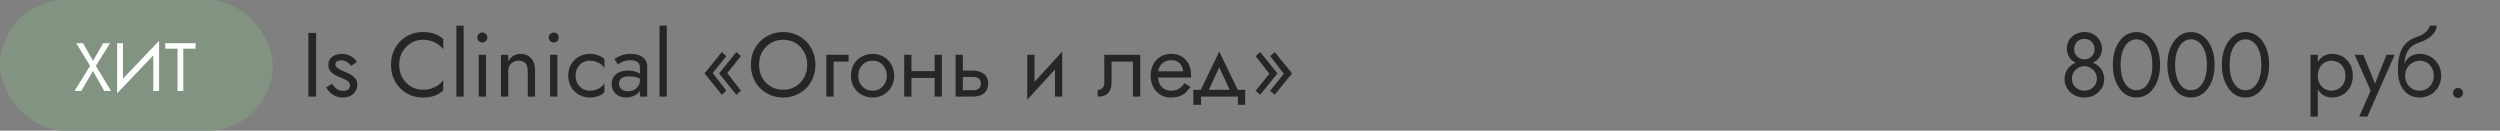 <?xml version="1.0" encoding="UTF-8"?> <svg xmlns="http://www.w3.org/2000/svg" width="440" height="23" viewBox="0 0 440 23" fill="none"><rect x="0" y="0" width="440" height="23" fill="#808080" stroke="none"/> <rect width="48" height="23" rx="11.5" fill="#829481"></rect> <path d="M18.16 7.6H19.36L16.876 11.596L19.54 16H18.34L16.36 12.484L14.32 16H13.12L15.856 11.596L13.42 7.6H14.62L16.372 10.708L18.16 7.6ZM27.936 8.74L20.616 16.42L20.676 14.86L27.996 7.18L27.936 8.74ZM21.636 7.6V15.1L20.616 16.42V7.6H21.636ZM27.996 7.18V16H26.976V8.5L27.996 7.18ZM29.081 8.56V7.6H34.421V8.56H32.261V16H31.241V8.56H29.081Z" fill="white"></path> <path d="M54.28 5.8H55.64V17H54.28V5.8ZM58.426 14.744C58.575 14.968 58.746 15.176 58.938 15.368C59.13 15.56 59.349 15.715 59.594 15.832C59.85 15.939 60.127 15.992 60.426 15.992C60.788 15.992 61.071 15.912 61.274 15.752C61.487 15.581 61.594 15.352 61.594 15.064C61.594 14.808 61.508 14.595 61.338 14.424C61.178 14.243 60.97 14.093 60.714 13.976C60.458 13.848 60.186 13.731 59.898 13.624C59.578 13.496 59.252 13.347 58.922 13.176C58.602 12.995 58.33 12.765 58.106 12.488C57.892 12.2 57.786 11.843 57.786 11.416C57.786 10.979 57.898 10.616 58.122 10.328C58.356 10.04 58.655 9.827 59.018 9.688C59.391 9.549 59.775 9.48 60.17 9.48C60.565 9.48 60.932 9.544 61.274 9.672C61.626 9.8 61.935 9.971 62.202 10.184C62.468 10.397 62.676 10.643 62.826 10.92L61.802 11.576C61.599 11.299 61.343 11.069 61.034 10.888C60.735 10.707 60.394 10.616 60.01 10.616C59.743 10.616 59.514 10.675 59.322 10.792C59.13 10.909 59.034 11.091 59.034 11.336C59.034 11.528 59.108 11.699 59.258 11.848C59.407 11.997 59.599 12.131 59.834 12.248C60.069 12.365 60.314 12.477 60.57 12.584C60.996 12.755 61.386 12.941 61.738 13.144C62.09 13.336 62.367 13.571 62.57 13.848C62.783 14.125 62.89 14.483 62.89 14.92C62.89 15.56 62.655 16.093 62.186 16.52C61.727 16.947 61.119 17.16 60.362 17.16C59.871 17.16 59.428 17.075 59.034 16.904C58.639 16.723 58.303 16.493 58.026 16.216C57.759 15.939 57.556 15.656 57.418 15.368L58.426 14.744ZM70.252 11.4C70.252 12.264 70.444 13.027 70.828 13.688C71.222 14.349 71.734 14.867 72.364 15.24C72.993 15.613 73.676 15.8 74.412 15.8C74.945 15.8 75.43 15.731 75.868 15.592C76.316 15.453 76.721 15.261 77.084 15.016C77.447 14.76 77.756 14.467 78.012 14.136V15.928C77.543 16.344 77.031 16.653 76.476 16.856C75.921 17.059 75.233 17.16 74.412 17.16C73.633 17.16 72.903 17.021 72.22 16.744C71.548 16.456 70.956 16.056 70.444 15.544C69.932 15.021 69.532 14.408 69.244 13.704C68.956 13 68.812 12.232 68.812 11.4C68.812 10.568 68.956 9.8 69.244 9.096C69.532 8.392 69.932 7.784 70.444 7.272C70.956 6.749 71.548 6.349 72.22 6.072C72.903 5.784 73.633 5.64 74.412 5.64C75.233 5.64 75.921 5.741 76.476 5.944C77.031 6.147 77.543 6.456 78.012 6.872V8.664C77.756 8.333 77.447 8.045 77.084 7.8C76.721 7.544 76.316 7.347 75.868 7.208C75.43 7.069 74.945 7 74.412 7C73.676 7 72.993 7.187 72.364 7.56C71.734 7.933 71.222 8.451 70.828 9.112C70.444 9.763 70.252 10.525 70.252 11.4ZM80.325 4.52H81.605V17H80.325V4.52ZM84.013 6.6C84.013 6.355 84.098 6.147 84.269 5.976C84.45 5.805 84.658 5.72 84.892 5.72C85.138 5.72 85.346 5.805 85.516 5.976C85.687 6.147 85.772 6.355 85.772 6.6C85.772 6.835 85.687 7.043 85.516 7.224C85.346 7.395 85.138 7.48 84.892 7.48C84.658 7.48 84.45 7.395 84.269 7.224C84.098 7.043 84.013 6.835 84.013 6.6ZM84.252 9.64H85.532V17H84.252V9.64ZM92.889 12.52C92.889 11.912 92.755 11.453 92.489 11.144C92.222 10.835 91.833 10.68 91.321 10.68C90.947 10.68 90.617 10.76 90.329 10.92C90.051 11.069 89.833 11.283 89.673 11.56C89.523 11.837 89.449 12.157 89.449 12.52V17H88.169V9.64H89.449V10.792C89.694 10.344 89.998 10.013 90.361 9.8C90.734 9.587 91.161 9.48 91.641 9.48C92.419 9.48 93.033 9.741 93.481 10.264C93.939 10.776 94.169 11.475 94.169 12.36V17H92.889V12.52ZM96.575 6.6C96.575 6.355 96.66 6.147 96.831 5.976C97.012 5.805 97.22 5.72 97.455 5.72C97.7 5.72 97.908 5.805 98.079 5.976C98.25 6.147 98.335 6.355 98.335 6.6C98.335 6.835 98.25 7.043 98.079 7.224C97.908 7.395 97.7 7.48 97.455 7.48C97.22 7.48 97.012 7.395 96.831 7.224C96.66 7.043 96.575 6.835 96.575 6.6ZM96.815 9.64H98.095V17H96.815V9.64ZM101.307 13.32C101.307 13.832 101.414 14.285 101.627 14.68C101.851 15.075 102.15 15.389 102.523 15.624C102.907 15.848 103.339 15.96 103.819 15.96C104.214 15.96 104.582 15.901 104.923 15.784C105.275 15.656 105.579 15.491 105.835 15.288C106.091 15.075 106.273 14.851 106.379 14.616V16.216C106.123 16.515 105.755 16.749 105.275 16.92C104.806 17.08 104.321 17.16 103.819 17.16C103.105 17.16 102.459 16.995 101.883 16.664C101.307 16.333 100.849 15.88 100.507 15.304C100.177 14.717 100.011 14.056 100.011 13.32C100.011 12.573 100.177 11.912 100.507 11.336C100.849 10.76 101.307 10.307 101.883 9.976C102.459 9.645 103.105 9.48 103.819 9.48C104.321 9.48 104.806 9.565 105.275 9.736C105.755 9.896 106.123 10.125 106.379 10.424V12.024C106.273 11.779 106.091 11.555 105.835 11.352C105.579 11.149 105.275 10.989 104.923 10.872C104.582 10.744 104.214 10.68 103.819 10.68C103.339 10.68 102.907 10.792 102.523 11.016C102.15 11.24 101.851 11.555 101.627 11.96C101.414 12.355 101.307 12.808 101.307 13.32ZM108.948 14.728C108.948 15.005 109.012 15.245 109.14 15.448C109.279 15.651 109.465 15.805 109.7 15.912C109.945 16.008 110.223 16.056 110.532 16.056C110.927 16.056 111.279 15.976 111.588 15.816C111.908 15.656 112.159 15.432 112.34 15.144C112.532 14.845 112.628 14.504 112.628 14.12L112.884 15.08C112.884 15.549 112.74 15.939 112.452 16.248C112.175 16.557 111.828 16.787 111.412 16.936C111.007 17.085 110.601 17.16 110.196 17.16C109.748 17.16 109.327 17.069 108.932 16.888C108.548 16.696 108.239 16.424 108.004 16.072C107.769 15.72 107.652 15.293 107.652 14.792C107.652 14.077 107.903 13.507 108.404 13.08C108.916 12.643 109.625 12.424 110.532 12.424C111.065 12.424 111.508 12.488 111.86 12.616C112.223 12.733 112.511 12.872 112.724 13.032C112.937 13.181 113.081 13.304 113.156 13.4V14.152C112.783 13.896 112.399 13.715 112.004 13.608C111.609 13.491 111.188 13.432 110.74 13.432C110.324 13.432 109.983 13.485 109.716 13.592C109.46 13.699 109.268 13.848 109.14 14.04C109.012 14.232 108.948 14.461 108.948 14.728ZM108.756 11.336L108.132 10.392C108.409 10.189 108.788 9.987 109.268 9.784C109.759 9.581 110.345 9.48 111.028 9.48C111.604 9.48 112.105 9.571 112.532 9.752C112.969 9.923 113.305 10.173 113.54 10.504C113.785 10.835 113.908 11.24 113.908 11.72V17H112.628V11.896C112.628 11.64 112.585 11.432 112.5 11.272C112.415 11.101 112.292 10.968 112.132 10.872C111.983 10.776 111.807 10.707 111.604 10.664C111.401 10.621 111.188 10.6 110.964 10.6C110.601 10.6 110.271 10.643 109.972 10.728C109.684 10.813 109.439 10.915 109.236 11.032C109.033 11.149 108.873 11.251 108.756 11.336ZM116.075 4.52H117.355V17H116.075V4.52ZM127.999 12.856L130.399 15.96L129.599 16.68L126.559 12.92L129.599 9.16L130.399 9.88L127.999 12.856ZM125.439 12.856L127.839 15.96L127.039 16.68L123.999 12.92L127.039 9.16L127.839 9.88L125.439 12.856ZM133.596 11.4C133.596 12.243 133.777 12.995 134.14 13.656C134.513 14.317 135.02 14.84 135.66 15.224C136.3 15.608 137.025 15.8 137.836 15.8C138.657 15.8 139.382 15.608 140.012 15.224C140.652 14.84 141.153 14.317 141.516 13.656C141.889 12.995 142.076 12.243 142.076 11.4C142.076 10.557 141.889 9.805 141.516 9.144C141.153 8.483 140.652 7.96 140.012 7.576C139.382 7.192 138.657 7 137.836 7C137.025 7 136.3 7.192 135.66 7.576C135.02 7.96 134.513 8.483 134.14 9.144C133.777 9.805 133.596 10.557 133.596 11.4ZM132.156 11.4C132.156 10.579 132.294 9.821 132.572 9.128C132.86 8.424 133.26 7.816 133.772 7.304C134.284 6.781 134.886 6.376 135.58 6.088C136.273 5.789 137.025 5.64 137.836 5.64C138.657 5.64 139.409 5.789 140.092 6.088C140.785 6.376 141.388 6.781 141.9 7.304C142.412 7.816 142.806 8.424 143.084 9.128C143.372 9.821 143.516 10.579 143.516 11.4C143.516 12.211 143.372 12.968 143.084 13.672C142.806 14.376 142.412 14.989 141.9 15.512C141.388 16.024 140.785 16.429 140.092 16.728C139.409 17.016 138.657 17.16 137.836 17.16C137.025 17.16 136.273 17.016 135.58 16.728C134.886 16.429 134.284 16.024 133.772 15.512C133.26 14.989 132.86 14.376 132.572 13.672C132.294 12.968 132.156 12.211 132.156 11.4ZM145.436 9.64H149.356V10.84H146.716V17H145.436V9.64ZM149.763 13.32C149.763 12.573 149.928 11.912 150.259 11.336C150.6 10.76 151.059 10.307 151.635 9.976C152.211 9.645 152.856 9.48 153.571 9.48C154.296 9.48 154.942 9.645 155.507 9.976C156.083 10.307 156.536 10.76 156.867 11.336C157.208 11.912 157.379 12.573 157.379 13.32C157.379 14.056 157.208 14.717 156.867 15.304C156.536 15.88 156.083 16.333 155.507 16.664C154.942 16.995 154.296 17.16 153.571 17.16C152.856 17.16 152.211 16.995 151.635 16.664C151.059 16.333 150.6 15.88 150.259 15.304C149.928 14.717 149.763 14.056 149.763 13.32ZM151.059 13.32C151.059 13.832 151.166 14.285 151.379 14.68C151.603 15.075 151.902 15.389 152.275 15.624C152.659 15.848 153.091 15.96 153.571 15.96C154.051 15.96 154.478 15.848 154.851 15.624C155.235 15.389 155.534 15.075 155.747 14.68C155.971 14.285 156.083 13.832 156.083 13.32C156.083 12.808 155.971 12.355 155.747 11.96C155.534 11.555 155.235 11.24 154.851 11.016C154.478 10.792 154.051 10.68 153.571 10.68C153.091 10.68 152.659 10.792 152.275 11.016C151.902 11.24 151.603 11.555 151.379 11.96C151.166 12.355 151.059 12.808 151.059 13.32ZM159.89 13.72V12.52H165.33V13.72H159.89ZM164.498 9.64H165.778V17H164.498V9.64ZM159.138 9.64H160.418V17H159.138V9.64ZM168.184 9.64H169.464V17H168.184V9.64ZM168.936 13.544V12.424H171.224C171.982 12.424 172.616 12.611 173.128 12.984C173.651 13.347 173.912 13.923 173.912 14.712C173.912 15.235 173.795 15.667 173.56 16.008C173.326 16.349 173.006 16.6 172.6 16.76C172.195 16.92 171.736 17 171.224 17H168.936V15.88H171.224C171.534 15.88 171.79 15.837 171.992 15.752C172.206 15.656 172.366 15.523 172.472 15.352C172.579 15.171 172.632 14.957 172.632 14.712C172.632 14.339 172.515 14.051 172.28 13.848C172.046 13.645 171.694 13.544 171.224 13.544H168.936ZM186.876 10.92L180.796 17.56L180.876 15.72L186.956 9.08L186.876 10.92ZM182.076 9.64V15.8L180.796 17.56V9.64H182.076ZM186.956 9.08V17H185.676V10.84L186.956 9.08ZM200.679 9.64V17H199.399V10.84H195.639V14.44C195.639 15.016 195.549 15.496 195.367 15.88C195.197 16.253 194.93 16.536 194.567 16.728C194.205 16.909 193.746 17 193.191 17V15.832C193.511 15.832 193.783 15.731 194.007 15.528C194.242 15.325 194.359 14.963 194.359 14.44V9.64H200.679ZM203.329 13.64V12.552H208.241C208.198 12.168 208.092 11.832 207.921 11.544C207.761 11.245 207.532 11.016 207.233 10.856C206.945 10.685 206.588 10.6 206.161 10.6C205.734 10.6 205.345 10.691 204.993 10.872C204.641 11.053 204.358 11.315 204.145 11.656C203.942 11.987 203.841 12.381 203.841 12.84L203.809 13.32C203.809 13.885 203.905 14.365 204.097 14.76C204.289 15.155 204.561 15.453 204.913 15.656C205.265 15.859 205.681 15.96 206.161 15.96C206.524 15.96 206.844 15.907 207.121 15.8C207.409 15.683 207.665 15.528 207.889 15.336C208.113 15.133 208.305 14.899 208.465 14.632L209.505 15.288C209.26 15.661 208.988 15.992 208.689 16.28C208.39 16.557 208.028 16.776 207.601 16.936C207.174 17.085 206.641 17.16 206.001 17.16C205.34 17.16 204.742 16.995 204.209 16.664C203.686 16.333 203.27 15.88 202.961 15.304C202.662 14.717 202.513 14.056 202.513 13.32C202.513 13.181 202.518 13.048 202.529 12.92C202.54 12.792 202.556 12.664 202.577 12.536C202.684 11.928 202.897 11.395 203.217 10.936C203.537 10.477 203.948 10.12 204.449 9.864C204.961 9.608 205.532 9.48 206.161 9.48C206.854 9.48 207.462 9.635 207.985 9.944C208.508 10.253 208.913 10.691 209.201 11.256C209.489 11.811 209.633 12.477 209.633 13.256C209.633 13.32 209.633 13.384 209.633 13.448C209.633 13.512 209.628 13.576 209.617 13.64H203.329ZM214.591 11.848L212.431 16.52H210.991L214.591 9.08L218.191 16.52H216.751L214.591 11.848ZM217.871 17H211.391V18.44H210.031V15.8H219.151V18.44H217.871V17ZM223.395 12.984L220.995 9.88L221.795 9.16L224.835 12.92L221.795 16.68L220.995 15.96L223.395 12.984ZM225.955 12.984L223.555 9.88L224.355 9.16L227.395 12.92L224.355 16.68L223.555 15.96L225.955 12.984Z" fill="#262626"></path> <path d="M363.764 8.504C363.764 7.971 363.898 7.491 364.164 7.064C364.442 6.627 364.81 6.28 365.268 6.024C365.738 5.768 366.266 5.64 366.852 5.64C367.439 5.64 367.962 5.768 368.42 6.024C368.89 6.28 369.258 6.627 369.524 7.064C369.802 7.491 369.94 7.971 369.94 8.504C369.94 8.941 369.866 9.336 369.716 9.688C369.567 10.029 369.354 10.323 369.076 10.568C368.81 10.813 368.484 11 368.1 11.128C367.727 11.256 367.311 11.32 366.852 11.32C366.394 11.32 365.972 11.256 365.588 11.128C365.215 11 364.89 10.813 364.612 10.568C364.346 10.323 364.138 10.029 363.988 9.688C363.839 9.336 363.764 8.941 363.764 8.504ZM365.06 8.664C365.06 9.016 365.14 9.325 365.3 9.592C365.471 9.859 365.69 10.067 365.956 10.216C366.234 10.365 366.532 10.44 366.852 10.44C367.172 10.44 367.466 10.365 367.732 10.216C368.01 10.067 368.228 9.859 368.388 9.592C368.559 9.325 368.644 9.016 368.644 8.664C368.644 8.312 368.564 7.997 368.404 7.72C368.255 7.443 368.047 7.229 367.78 7.08C367.514 6.92 367.204 6.84 366.852 6.84C366.511 6.84 366.202 6.92 365.924 7.08C365.658 7.229 365.444 7.443 365.284 7.72C365.135 7.997 365.06 8.312 365.06 8.664ZM363.364 13.96C363.364 13.448 363.455 12.995 363.636 12.6C363.828 12.195 364.084 11.859 364.404 11.592C364.735 11.315 365.108 11.107 365.524 10.968C365.951 10.829 366.394 10.76 366.852 10.76C367.311 10.76 367.748 10.829 368.164 10.968C368.591 11.107 368.964 11.315 369.284 11.592C369.615 11.859 369.871 12.195 370.052 12.6C370.244 12.995 370.34 13.448 370.34 13.96C370.34 14.397 370.25 14.808 370.068 15.192C369.898 15.576 369.652 15.917 369.332 16.216C369.023 16.515 368.655 16.749 368.228 16.92C367.812 17.08 367.354 17.16 366.852 17.16C366.351 17.16 365.887 17.08 365.46 16.92C365.044 16.749 364.676 16.515 364.356 16.216C364.047 15.917 363.802 15.576 363.62 15.192C363.45 14.808 363.364 14.397 363.364 13.96ZM364.66 13.8C364.66 14.259 364.762 14.648 364.964 14.968C365.178 15.288 365.45 15.533 365.78 15.704C366.122 15.875 366.479 15.96 366.852 15.96C367.226 15.96 367.578 15.875 367.908 15.704C368.25 15.533 368.522 15.288 368.724 14.968C368.938 14.648 369.044 14.259 369.044 13.8C369.044 13.395 368.938 13.032 368.724 12.712C368.522 12.381 368.25 12.12 367.908 11.928C367.578 11.736 367.226 11.64 366.852 11.64C366.479 11.64 366.122 11.736 365.78 11.928C365.45 12.12 365.178 12.381 364.964 12.712C364.762 13.032 364.66 13.395 364.66 13.8ZM373.219 11.4C373.219 12.051 373.283 12.653 373.411 13.208C373.539 13.752 373.725 14.227 373.971 14.632C374.216 15.027 374.509 15.336 374.851 15.56C375.203 15.773 375.592 15.88 376.019 15.88C376.456 15.88 376.845 15.773 377.187 15.56C377.528 15.336 377.821 15.027 378.067 14.632C378.312 14.227 378.499 13.752 378.627 13.208C378.755 12.653 378.819 12.051 378.819 11.4C378.819 10.749 378.755 10.152 378.627 9.608C378.499 9.053 378.312 8.579 378.067 8.184C377.821 7.779 377.528 7.469 377.187 7.256C376.845 7.032 376.456 6.92 376.019 6.92C375.592 6.92 375.203 7.032 374.851 7.256C374.509 7.469 374.216 7.779 373.971 8.184C373.725 8.579 373.539 9.053 373.411 9.608C373.283 10.152 373.219 10.749 373.219 11.4ZM371.859 11.4C371.859 10.28 372.035 9.288 372.387 8.424C372.739 7.56 373.224 6.883 373.843 6.392C374.472 5.891 375.197 5.64 376.019 5.64C376.84 5.64 377.56 5.891 378.179 6.392C378.808 6.883 379.299 7.56 379.651 8.424C380.003 9.288 380.179 10.28 380.179 11.4C380.179 12.52 380.003 13.512 379.651 14.376C379.299 15.24 378.808 15.923 378.179 16.424C377.56 16.915 376.84 17.16 376.019 17.16C375.197 17.16 374.472 16.915 373.843 16.424C373.224 15.923 372.739 15.24 372.387 14.376C372.035 13.512 371.859 12.52 371.859 11.4ZM382.812 11.4C382.812 12.051 382.877 12.653 383.005 13.208C383.133 13.752 383.319 14.227 383.565 14.632C383.81 15.027 384.103 15.336 384.445 15.56C384.797 15.773 385.186 15.88 385.613 15.88C386.05 15.88 386.439 15.773 386.781 15.56C387.122 15.336 387.415 15.027 387.661 14.632C387.906 14.227 388.093 13.752 388.221 13.208C388.349 12.653 388.413 12.051 388.413 11.4C388.413 10.749 388.349 10.152 388.221 9.608C388.093 9.053 387.906 8.579 387.661 8.184C387.415 7.779 387.122 7.469 386.781 7.256C386.439 7.032 386.05 6.92 385.613 6.92C385.186 6.92 384.797 7.032 384.445 7.256C384.103 7.469 383.81 7.779 383.565 8.184C383.319 8.579 383.133 9.053 383.005 9.608C382.877 10.152 382.812 10.749 382.812 11.4ZM381.453 11.4C381.453 10.28 381.629 9.288 381.981 8.424C382.333 7.56 382.818 6.883 383.437 6.392C384.066 5.891 384.791 5.64 385.613 5.64C386.434 5.64 387.154 5.891 387.773 6.392C388.402 6.883 388.893 7.56 389.245 8.424C389.597 9.288 389.773 10.28 389.773 11.4C389.773 12.52 389.597 13.512 389.245 14.376C388.893 15.24 388.402 15.923 387.773 16.424C387.154 16.915 386.434 17.16 385.613 17.16C384.791 17.16 384.066 16.915 383.437 16.424C382.818 15.923 382.333 15.24 381.981 14.376C381.629 13.512 381.453 12.52 381.453 11.4ZM392.406 11.4C392.406 12.051 392.47 12.653 392.598 13.208C392.726 13.752 392.913 14.227 393.158 14.632C393.404 15.027 393.697 15.336 394.038 15.56C394.39 15.773 394.78 15.88 395.206 15.88C395.644 15.88 396.033 15.773 396.374 15.56C396.716 15.336 397.009 15.027 397.254 14.632C397.5 14.227 397.686 13.752 397.814 13.208C397.942 12.653 398.006 12.051 398.006 11.4C398.006 10.749 397.942 10.152 397.814 9.608C397.686 9.053 397.5 8.579 397.254 8.184C397.009 7.779 396.716 7.469 396.374 7.256C396.033 7.032 395.644 6.92 395.206 6.92C394.78 6.92 394.39 7.032 394.038 7.256C393.697 7.469 393.404 7.779 393.158 8.184C392.913 8.579 392.726 9.053 392.598 9.608C392.47 10.152 392.406 10.749 392.406 11.4ZM391.046 11.4C391.046 10.28 391.222 9.288 391.574 8.424C391.926 7.56 392.412 6.883 393.03 6.392C393.66 5.891 394.385 5.64 395.206 5.64C396.028 5.64 396.748 5.891 397.366 6.392C397.996 6.883 398.486 7.56 398.838 8.424C399.19 9.288 399.366 10.28 399.366 11.4C399.366 12.52 399.19 13.512 398.838 14.376C398.486 15.24 397.996 15.923 397.366 16.424C396.748 16.915 396.028 17.16 395.206 17.16C394.385 17.16 393.66 16.915 393.03 16.424C392.412 15.923 391.926 15.24 391.574 14.376C391.222 13.512 391.046 12.52 391.046 11.4Z" fill="#262626"></path> <path d="M407.931 20.52H406.651V9.64H407.931V20.52ZM414.091 13.32C414.091 14.109 413.926 14.792 413.595 15.368C413.265 15.944 412.822 16.387 412.267 16.696C411.723 17.005 411.115 17.16 410.443 17.16C409.835 17.16 409.297 17.005 408.827 16.696C408.369 16.387 408.006 15.944 407.739 15.368C407.483 14.792 407.355 14.109 407.355 13.32C407.355 12.52 407.483 11.837 407.739 11.272C408.006 10.696 408.369 10.253 408.827 9.944C409.297 9.635 409.835 9.48 410.443 9.48C411.115 9.48 411.723 9.635 412.267 9.944C412.822 10.253 413.265 10.696 413.595 11.272C413.926 11.837 414.091 12.52 414.091 13.32ZM412.795 13.32C412.795 12.755 412.678 12.275 412.443 11.88C412.219 11.485 411.915 11.187 411.531 10.984C411.158 10.781 410.742 10.68 410.283 10.68C409.91 10.68 409.542 10.781 409.179 10.984C408.817 11.187 408.518 11.485 408.283 11.88C408.049 12.275 407.931 12.755 407.931 13.32C407.931 13.885 408.049 14.365 408.283 14.76C408.518 15.155 408.817 15.453 409.179 15.656C409.542 15.859 409.91 15.96 410.283 15.96C410.742 15.96 411.158 15.859 411.531 15.656C411.915 15.453 412.219 15.155 412.443 14.76C412.678 14.365 412.795 13.885 412.795 13.32ZM421.462 9.64L416.662 20.52H415.222L417.238 15.96L414.422 9.64H415.942L418.278 15.4L417.75 15.336L420.022 9.64H421.462ZM425.837 10.68V9.48C426.562 9.48 427.207 9.645 427.773 9.976C428.349 10.307 428.802 10.76 429.133 11.336C429.474 11.912 429.645 12.573 429.645 13.32C429.645 14.056 429.474 14.717 429.133 15.304C428.802 15.88 428.349 16.333 427.773 16.664C427.207 16.995 426.562 17.16 425.837 17.16C425.122 17.16 424.477 16.984 423.901 16.632C423.325 16.269 422.866 15.731 422.525 15.016C422.194 14.301 422.029 13.416 422.029 12.36L423.309 13.32C423.309 13.832 423.421 14.285 423.645 14.68C423.869 15.075 424.167 15.389 424.541 15.624C424.925 15.848 425.357 15.96 425.837 15.96C426.317 15.96 426.743 15.848 427.117 15.624C427.501 15.389 427.799 15.075 428.013 14.68C428.237 14.285 428.349 13.832 428.349 13.32C428.349 12.808 428.237 12.355 428.013 11.96C427.799 11.555 427.501 11.24 427.117 11.016C426.743 10.792 426.317 10.68 425.837 10.68ZM422.733 13.32C422.733 12.723 422.807 12.189 422.957 11.72C423.106 11.24 423.319 10.835 423.597 10.504C423.874 10.173 424.199 9.923 424.573 9.752C424.957 9.571 425.378 9.48 425.837 9.48V10.68C425.559 10.68 425.271 10.739 424.973 10.856C424.674 10.973 424.397 11.144 424.141 11.368C423.895 11.592 423.693 11.869 423.533 12.2C423.383 12.52 423.309 12.893 423.309 13.32H422.733ZM422.029 12.36C422.029 11.357 422.125 10.472 422.317 9.704C422.509 8.936 422.845 8.285 423.325 7.752C423.815 7.208 424.487 6.792 425.341 6.504C426.066 6.259 426.605 5.965 426.957 5.624C427.319 5.272 427.538 4.904 427.613 4.52H428.877C428.823 4.989 428.653 5.421 428.365 5.816C428.077 6.2 427.698 6.536 427.229 6.824C426.77 7.112 426.247 7.352 425.661 7.544C424.999 7.757 424.482 8.077 424.109 8.504C423.746 8.931 423.495 9.416 423.357 9.96C423.218 10.493 423.149 11.027 423.149 11.56V13.208L422.029 12.36ZM431.723 16.36C431.723 16.115 431.808 15.907 431.979 15.736C432.16 15.565 432.368 15.48 432.603 15.48C432.848 15.48 433.056 15.565 433.227 15.736C433.398 15.907 433.483 16.115 433.483 16.36C433.483 16.595 433.398 16.803 433.227 16.984C433.056 17.155 432.848 17.24 432.603 17.24C432.368 17.24 432.16 17.155 431.979 16.984C431.808 16.803 431.723 16.595 431.723 16.36Z" fill="#262626"></path> </svg> 